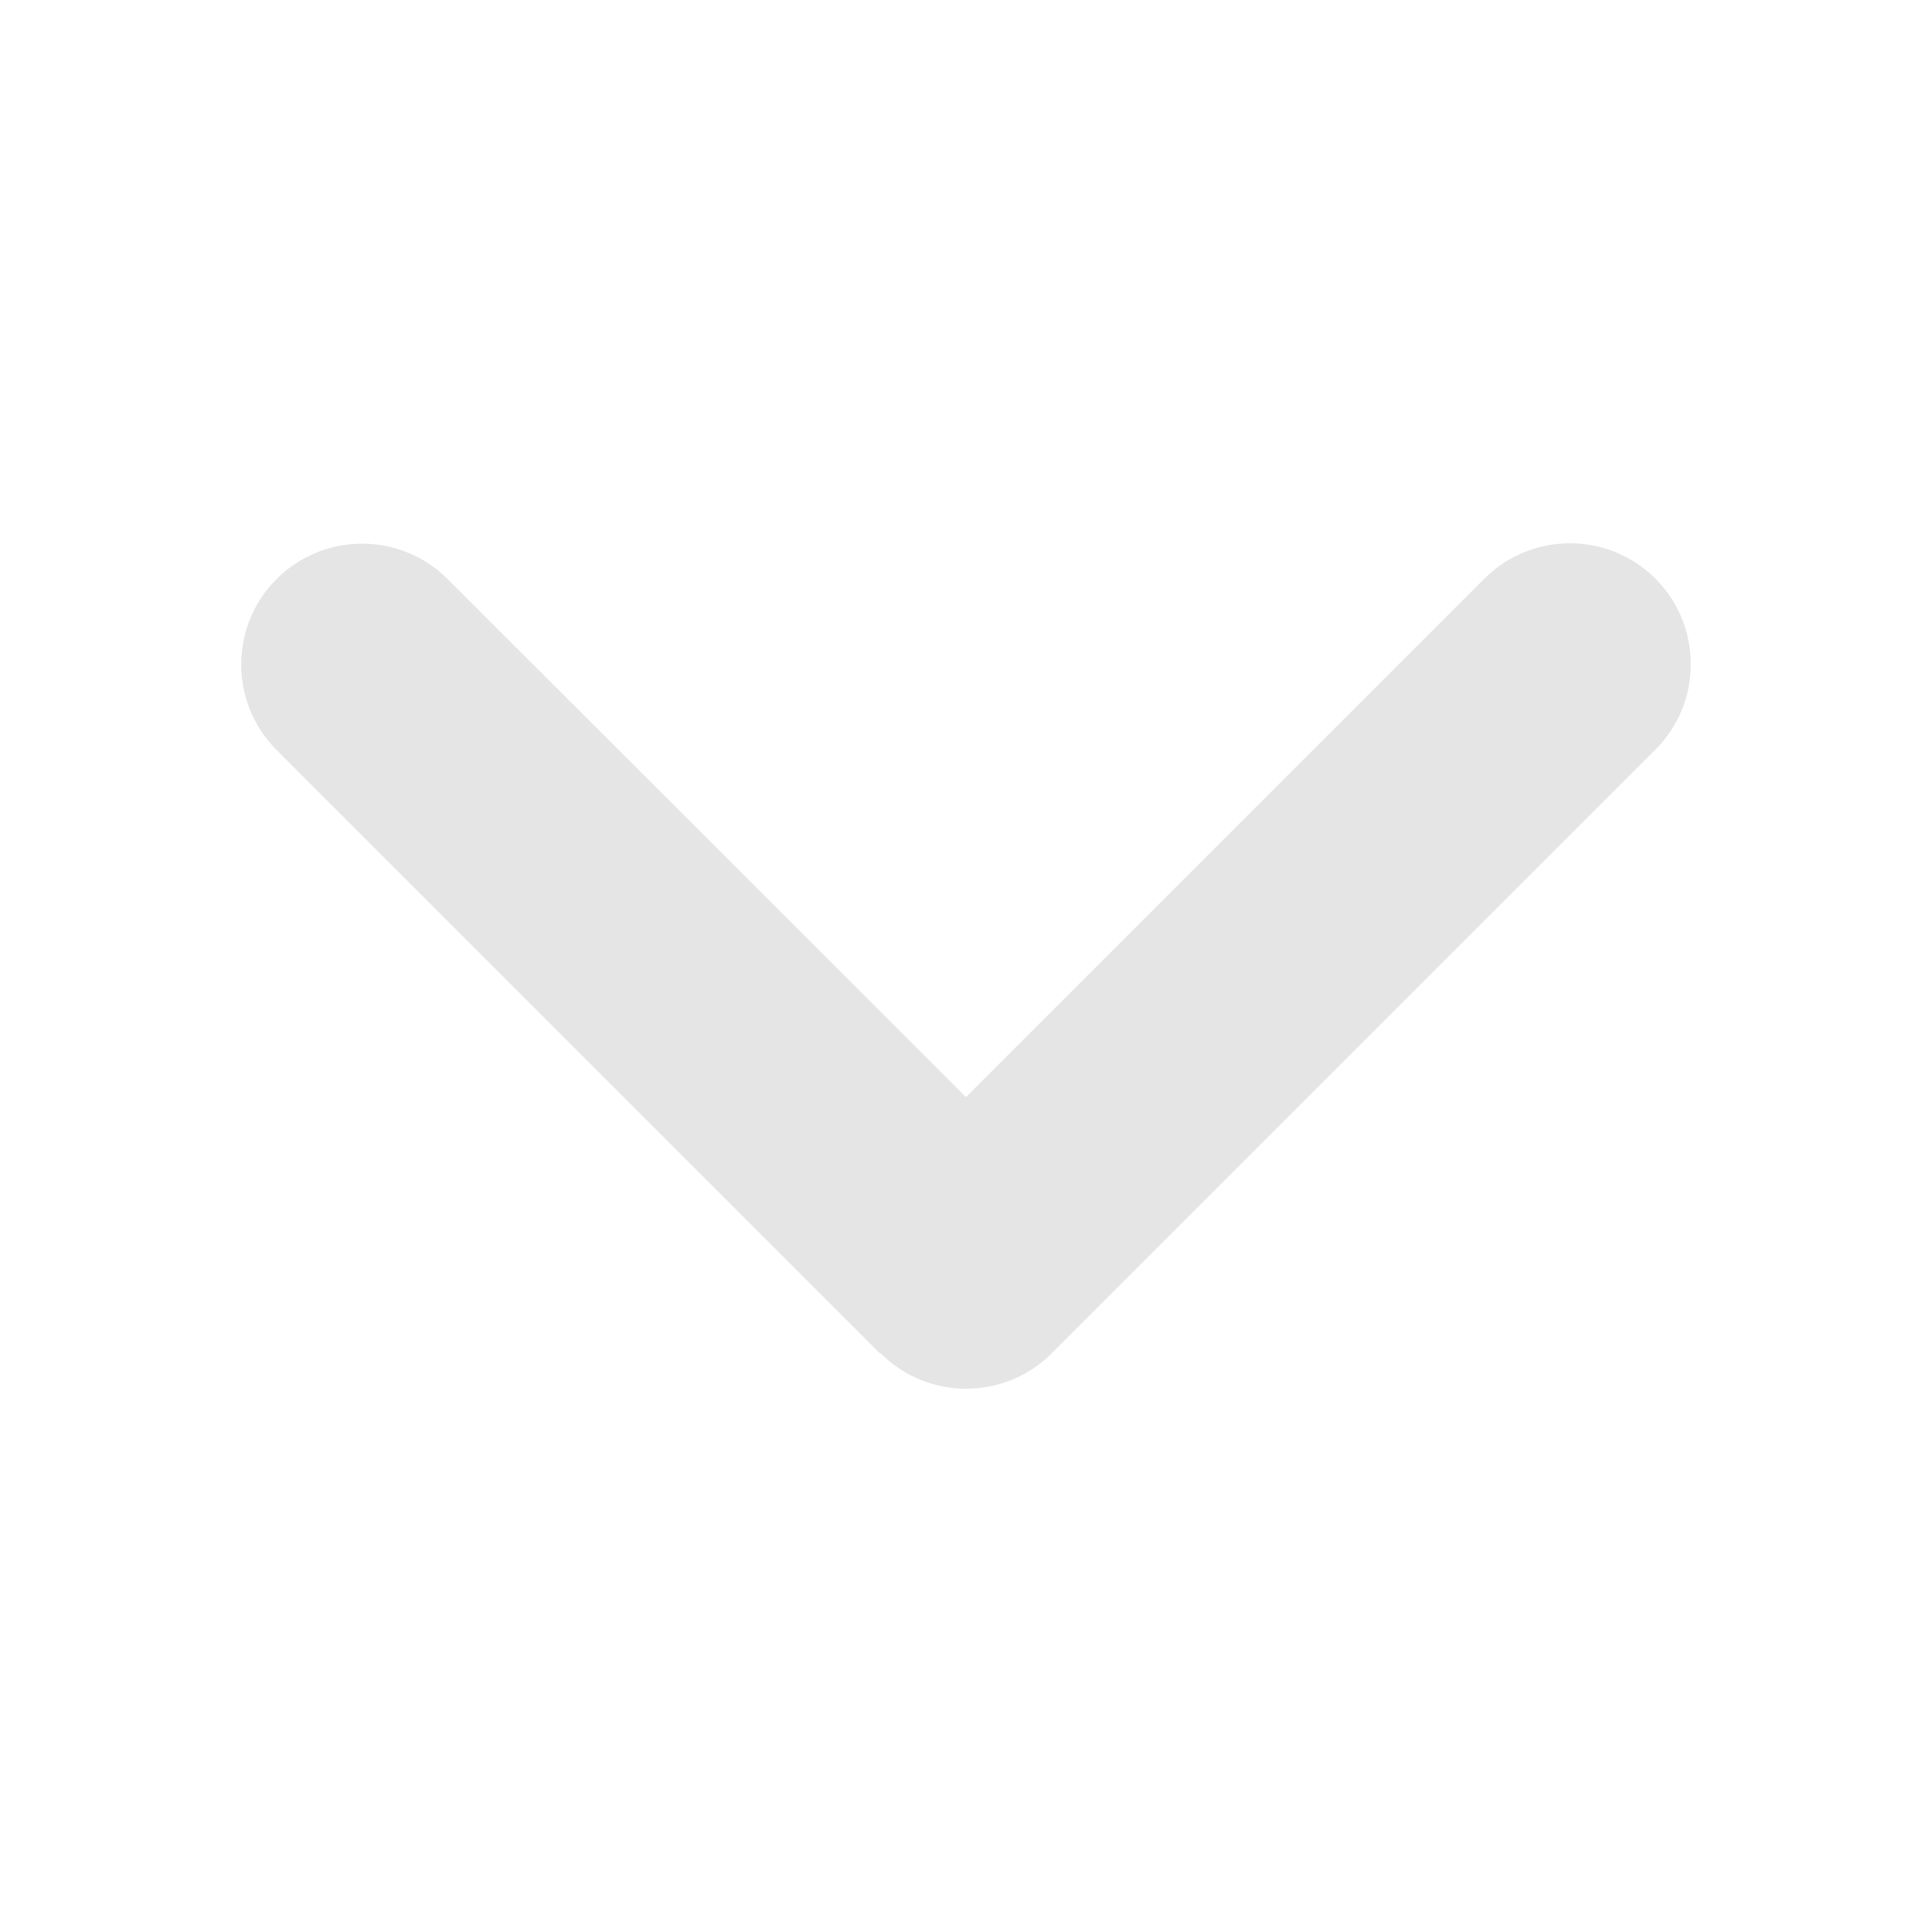 <svg width="20" height="20" viewBox="0 0 20 20" fill="none" xmlns="http://www.w3.org/2000/svg">
<g id="angle-down-solid 1">
<path id="Vector" d="M9.117 14.01C9.605 14.498 10.398 14.498 10.887 14.01L17.137 7.76C17.625 7.271 17.625 6.479 17.137 5.99C16.648 5.502 15.855 5.502 15.367 5.99L10 11.357L4.633 5.994C4.145 5.506 3.352 5.506 2.863 5.994C2.375 6.482 2.375 7.275 2.863 7.764L9.113 14.014L9.117 14.01Z" fill="#E5E5E5"/>
</g>
</svg>
